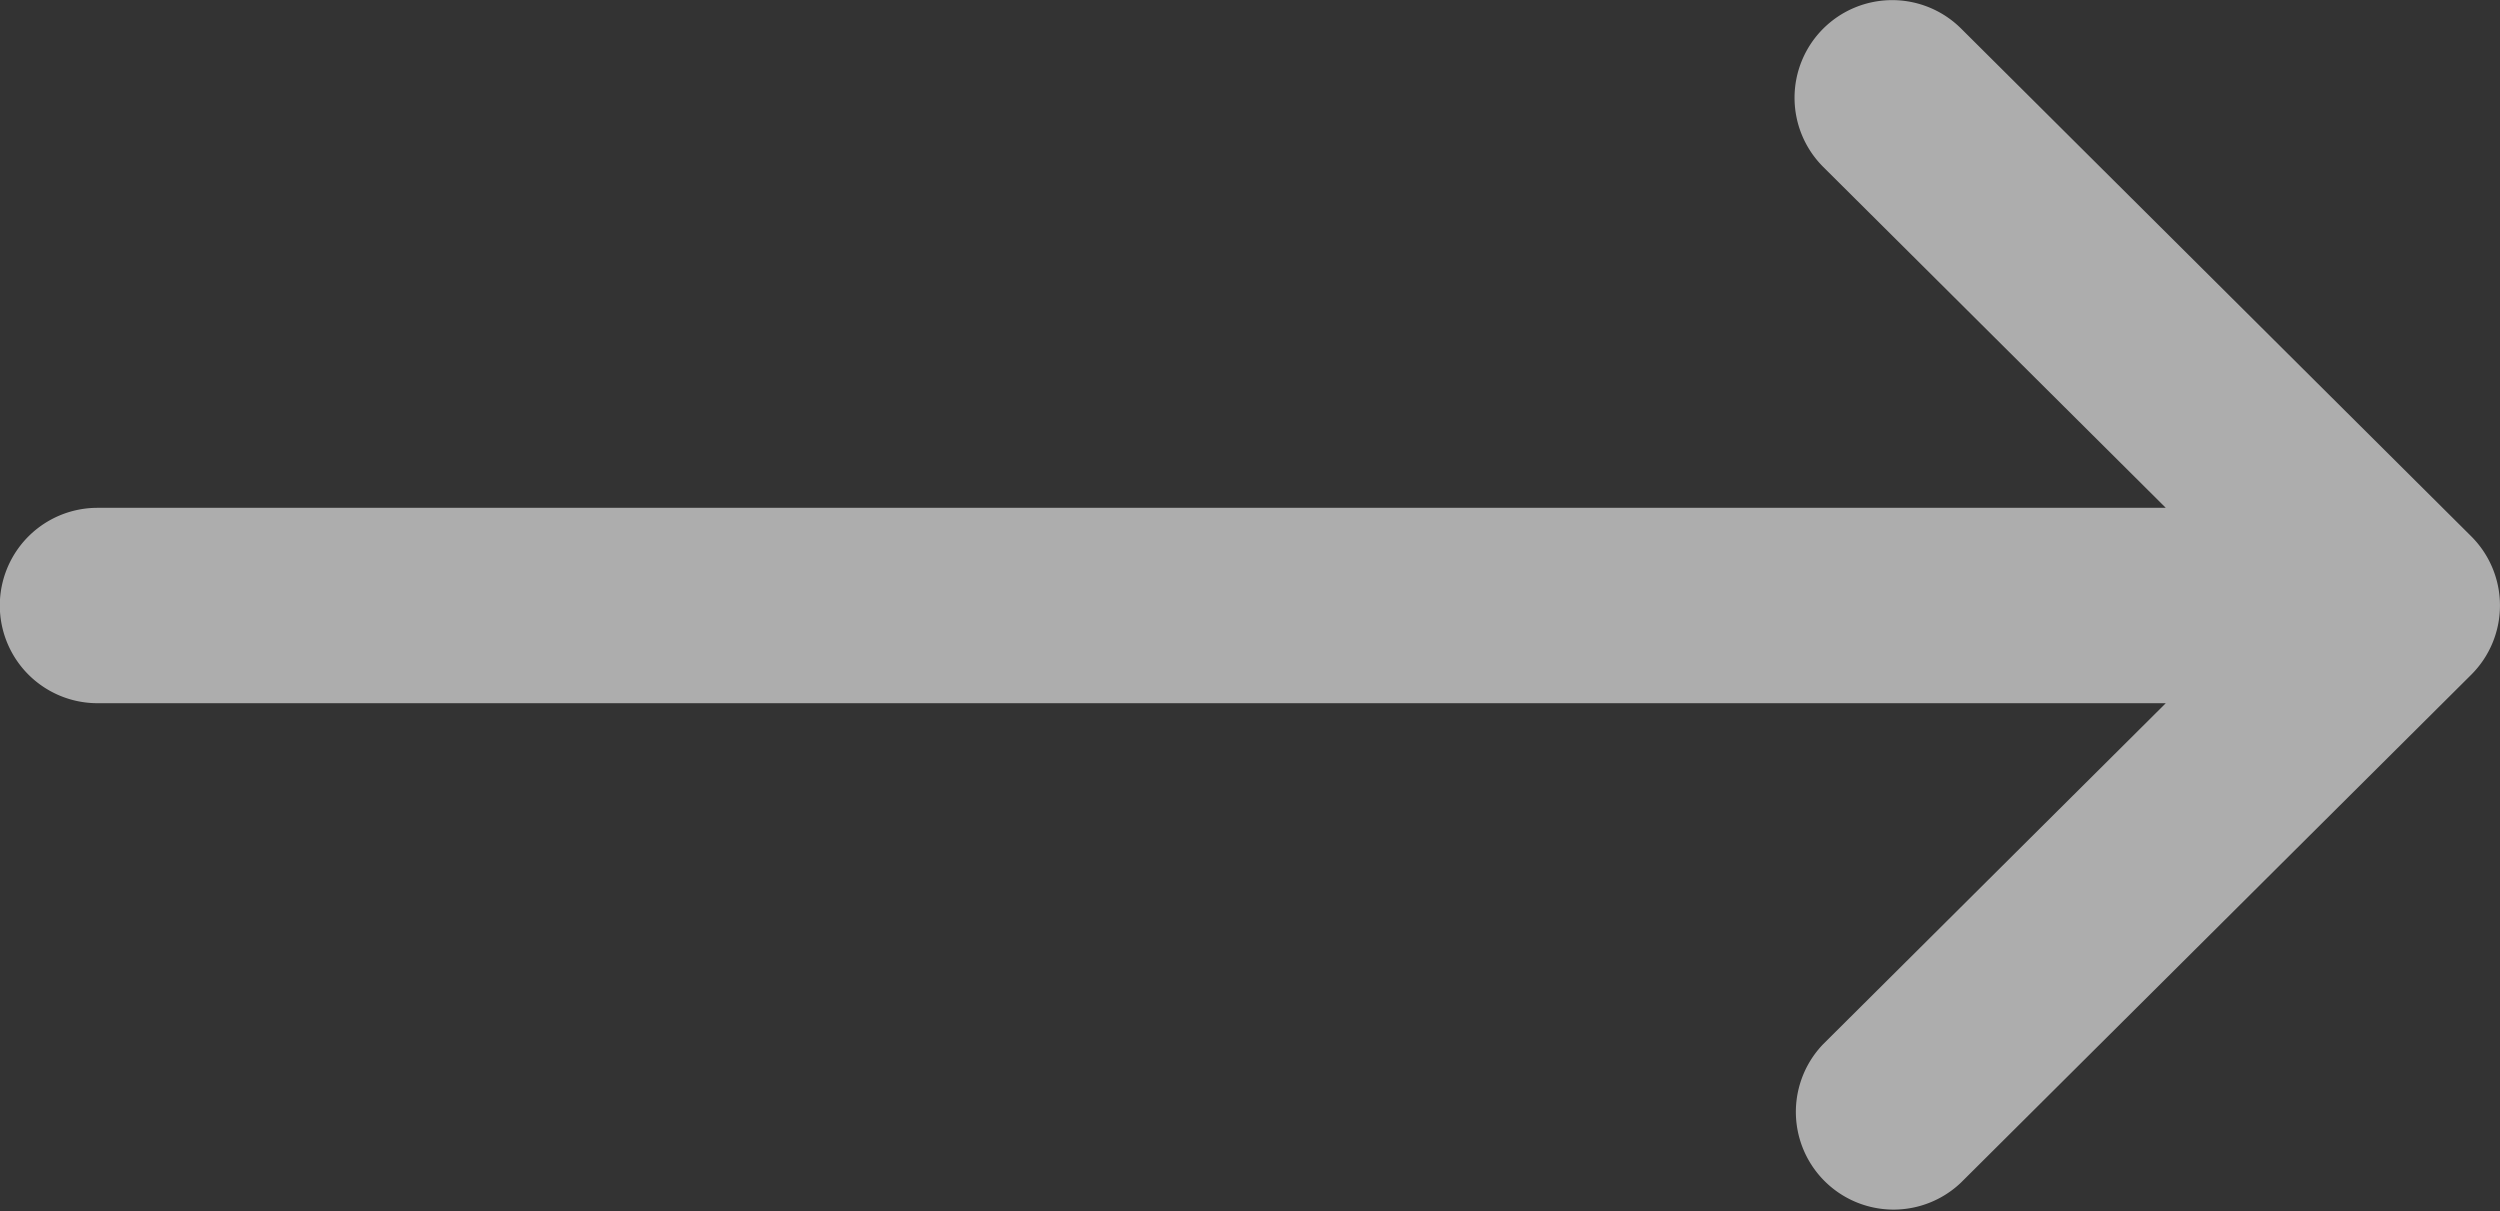 <svg xmlns="http://www.w3.org/2000/svg" width="13.666" height="6.62" viewBox="0 0 13.666 6.62">
  <rect x="0" y="0" width="13.666" height="6.62" fill="#333333" stroke="none"/>
  <path id="Path_1330" data-name="Path 1330" d="M132.157,3.7a.534.534,0,0,0,.755,0l1.864-1.873V13.133a.534.534,0,1,0,1.068,0V1.827L137.708,3.7a.534.534,0,0,0,.757-.753L135.688.157h0a.534.534,0,0,0-.756,0h0l-2.776,2.789A.534.534,0,0,0,132.157,3.7Z" transform="translate(13.666 -132) rotate(90)" fill="#fff" opacity="0.6"/>
</svg>
